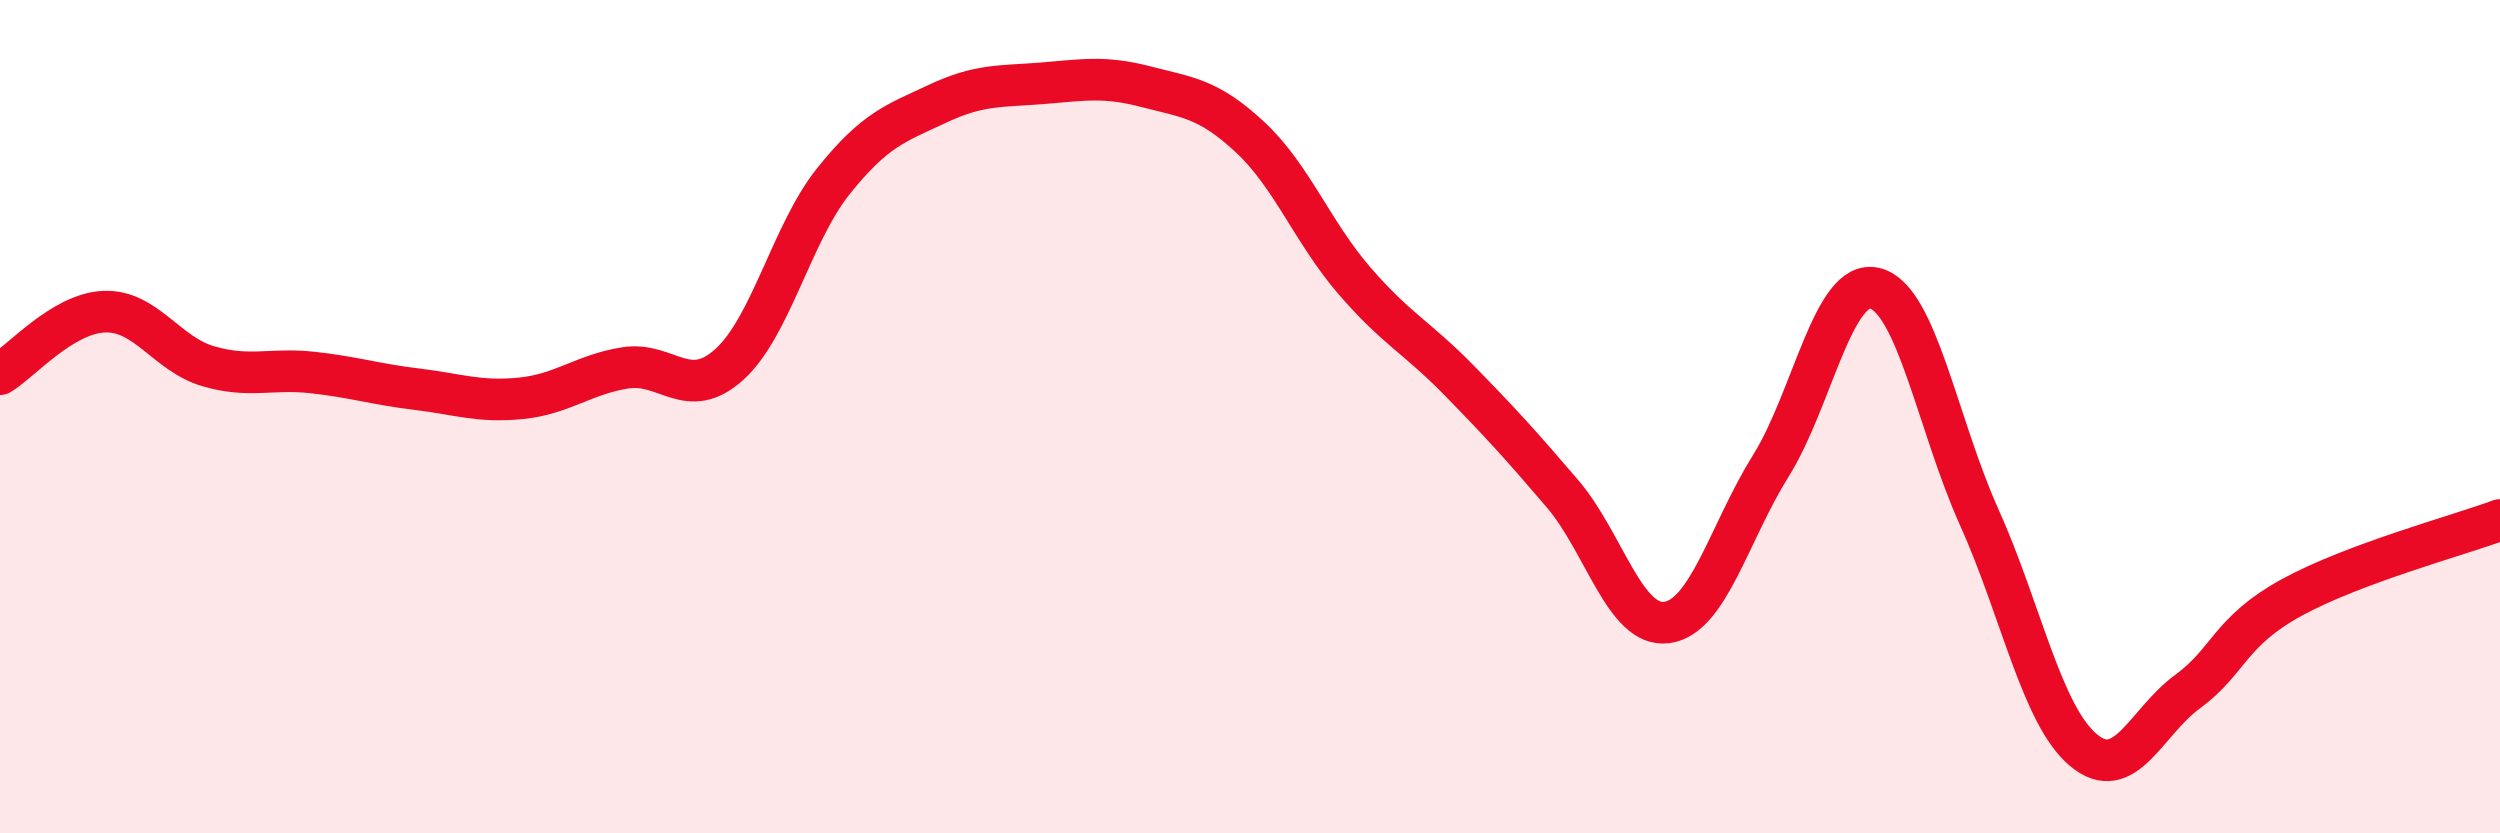 
    <svg width="60" height="20" viewBox="0 0 60 20" xmlns="http://www.w3.org/2000/svg">
      <path
        d="M 0,8.98 C 0.5,8.68 1.5,7.52 2.5,7.48 C 3.5,7.44 4,8.5 5,8.79 C 6,9.08 6.5,8.83 7.5,8.94 C 8.5,9.05 9,9.22 10,9.34 C 11,9.46 11.5,9.66 12.5,9.56 C 13.5,9.46 14,8.99 15,8.83 C 16,8.67 16.5,9.65 17.5,8.75 C 18.5,7.85 19,5.6 20,4.35 C 21,3.1 21.5,2.96 22.5,2.49 C 23.5,2.02 24,2.08 25,2 C 26,1.92 26.5,1.82 27.5,2.08 C 28.5,2.34 29,2.36 30,3.29 C 31,4.22 31.5,5.57 32.5,6.73 C 33.5,7.89 34,8.09 35,9.11 C 36,10.13 36.5,10.68 37.5,11.85 C 38.5,13.02 39,15.07 40,14.94 C 41,14.81 41.5,12.78 42.5,11.18 C 43.5,9.58 44,6.67 45,6.92 C 46,7.17 46.5,10.19 47.5,12.41 C 48.5,14.63 49,17.16 50,18 C 51,18.84 51.5,17.33 52.5,16.6 C 53.5,15.87 53.5,15.16 55,14.34 C 56.5,13.52 59,12.85 60,12.48L60 20L0 20Z"
        fill="#EB0A25"
        opacity="0.1"
        stroke-linecap="round"
        stroke-linejoin="round"
      />
      <path
        d="M 0,8.98 C 0.5,8.68 1.5,7.52 2.5,7.48 C 3.5,7.44 4,8.5 5,8.79 C 6,9.08 6.5,8.83 7.5,8.94 C 8.5,9.05 9,9.22 10,9.34 C 11,9.46 11.5,9.66 12.5,9.56 C 13.5,9.46 14,8.99 15,8.83 C 16,8.67 16.5,9.65 17.5,8.75 C 18.5,7.85 19,5.6 20,4.35 C 21,3.1 21.5,2.96 22.5,2.49 C 23.5,2.02 24,2.08 25,2 C 26,1.92 26.5,1.82 27.5,2.08 C 28.5,2.34 29,2.36 30,3.29 C 31,4.22 31.5,5.57 32.5,6.73 C 33.5,7.89 34,8.09 35,9.11 C 36,10.13 36.5,10.68 37.5,11.85 C 38.5,13.02 39,15.07 40,14.94 C 41,14.81 41.5,12.78 42.5,11.18 C 43.5,9.58 44,6.67 45,6.92 C 46,7.17 46.5,10.19 47.5,12.41 C 48.5,14.63 49,17.16 50,18 C 51,18.84 51.5,17.33 52.5,16.6 C 53.5,15.87 53.5,15.16 55,14.34 C 56.5,13.52 59,12.85 60,12.48"
        stroke="#EB0A25"
        stroke-width="1"
        fill="none"
        stroke-linecap="round"
        stroke-linejoin="round"
      />
    </svg>
  